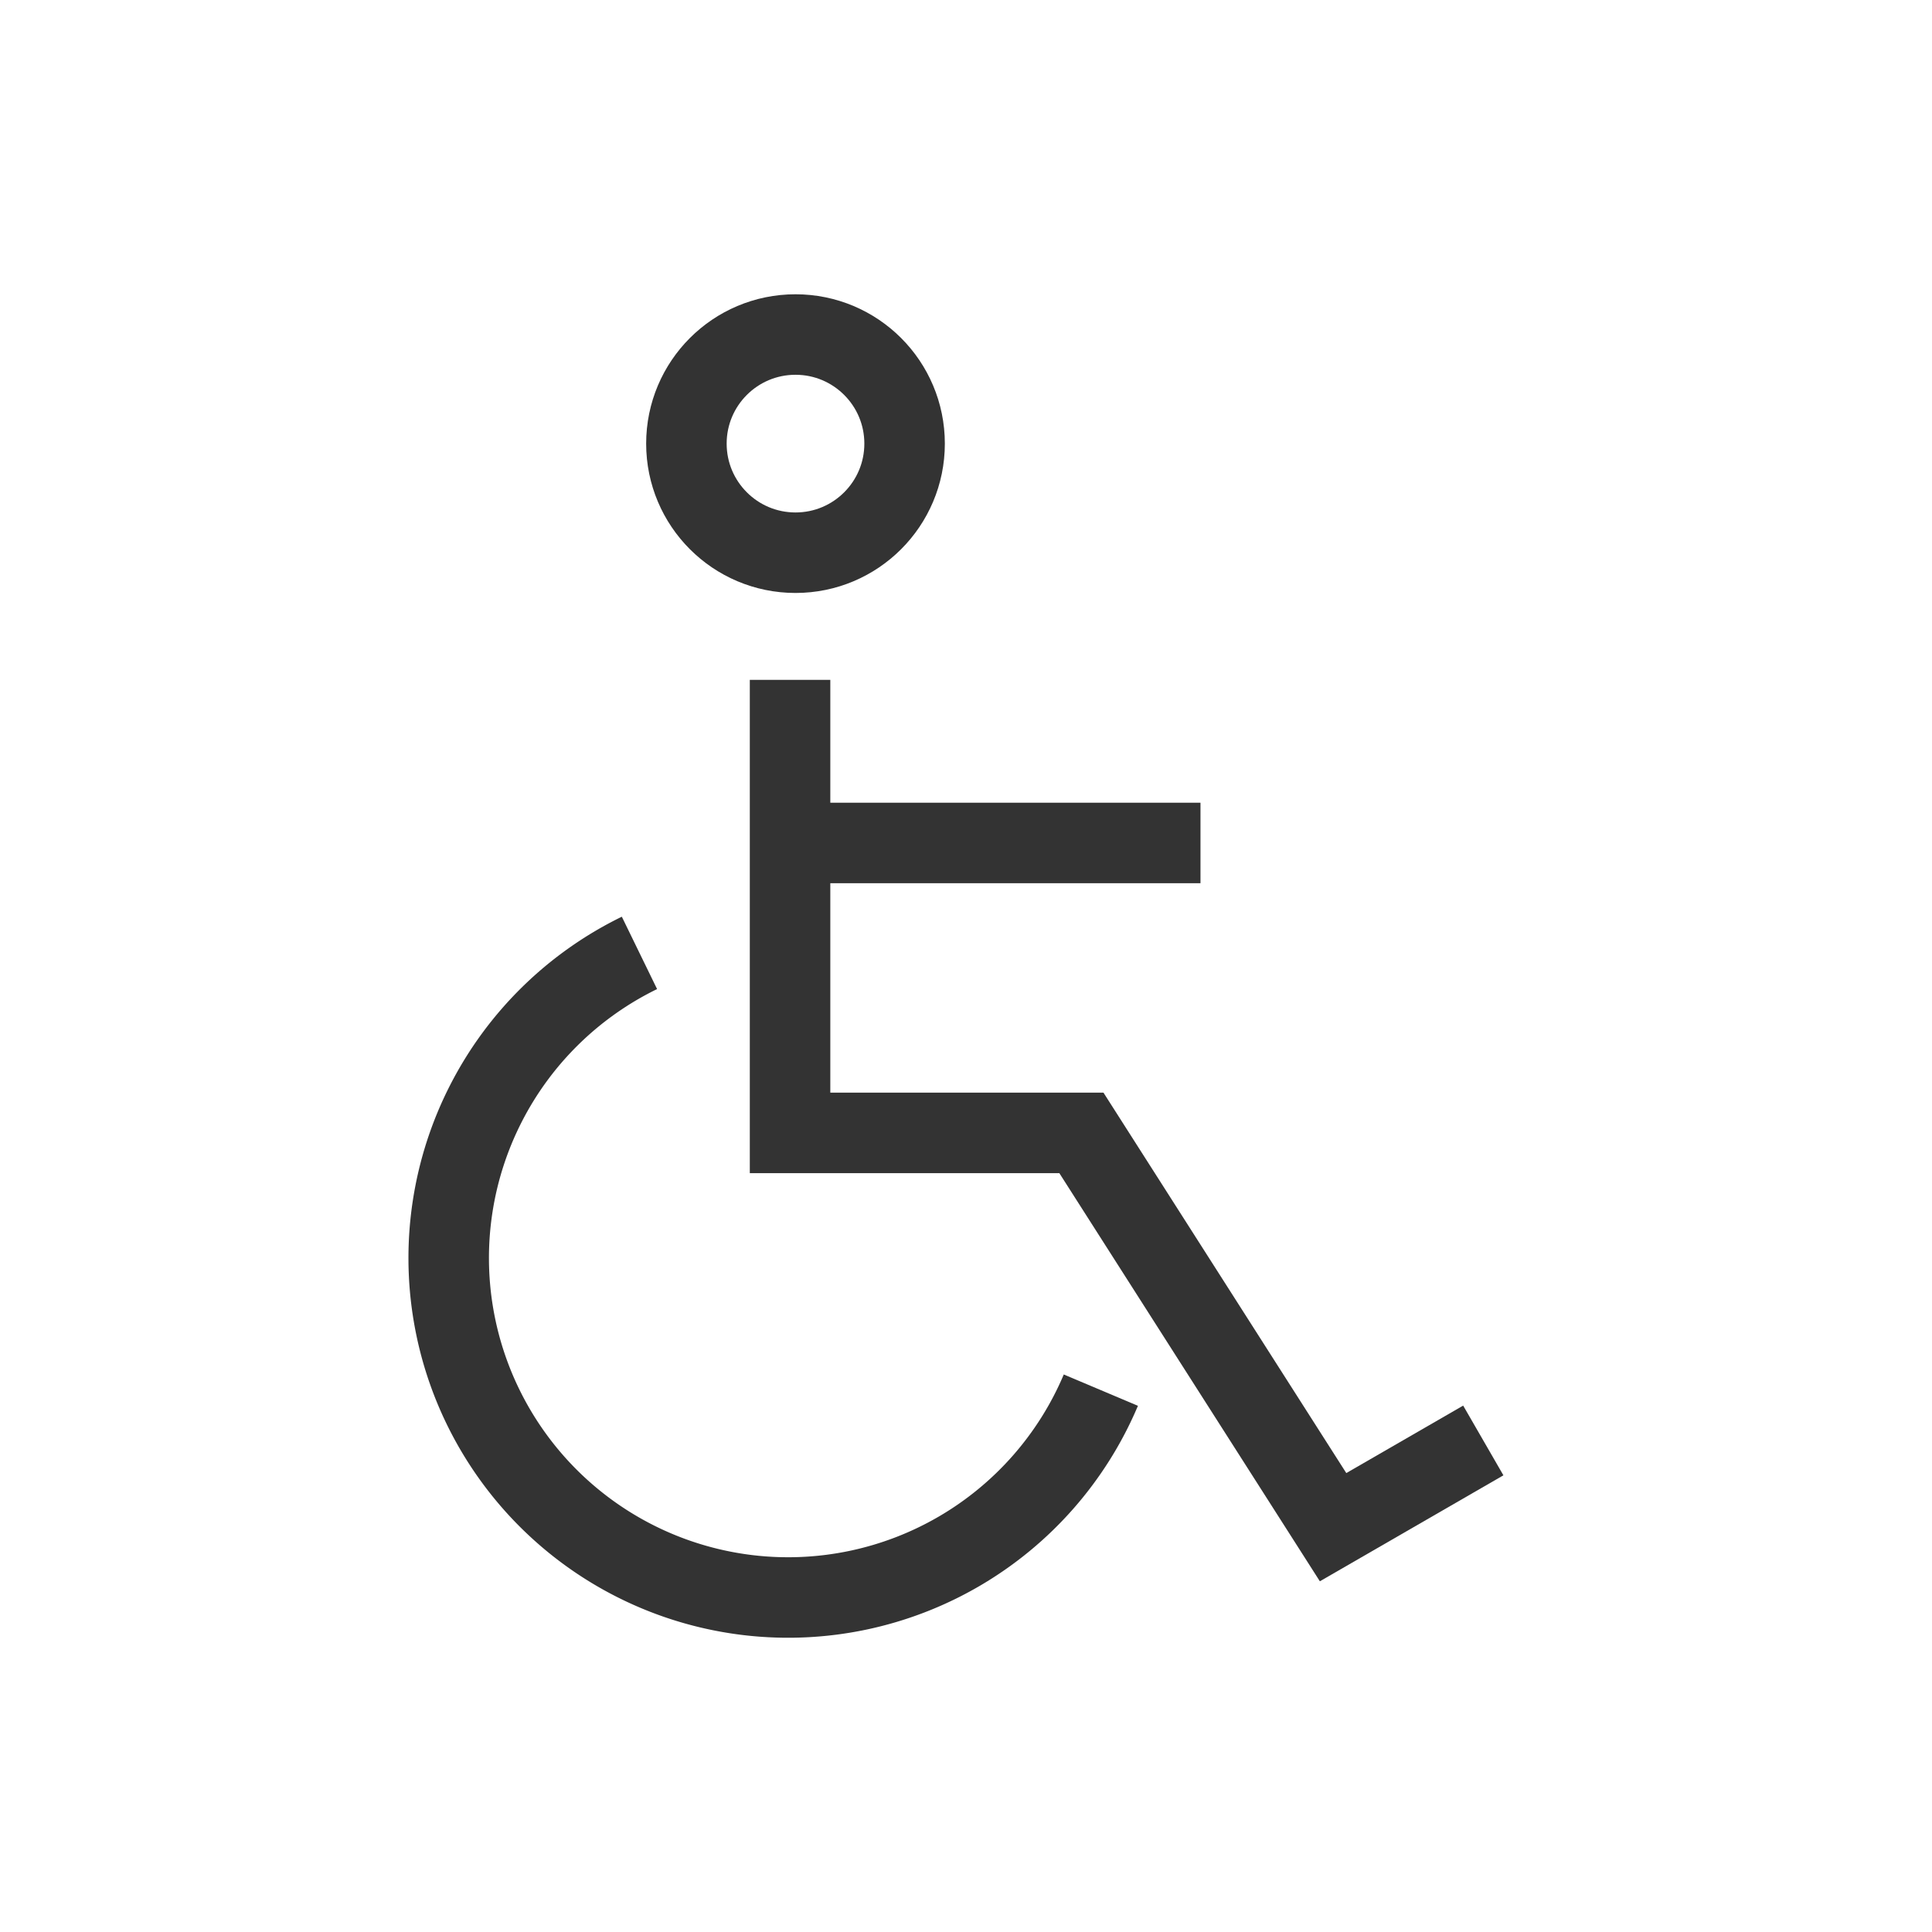 <svg id="Livello_1" data-name="Livello 1" xmlns="http://www.w3.org/2000/svg" viewBox="0 0 600 600"><defs><style>.cls-1{fill:none;stroke:#333;stroke-miterlimit:10;stroke-width:25px;}</style></defs><title>disabili copia 4</title><polyline class="cls-1" points="245.36 211.14 245.36 351.83 335.84 351.83 414 474.28 460.65 447.35"/><line class="cls-1" x1="245.36" y1="261.79" x2="372.82" y2="261.79"/><path class="cls-1" d="M198.59,295.93A105.42,105.42,0,1,0,341.88,431.72"/><circle class="cls-1" cx="247.05" cy="137.77" r="33.88"/></svg>